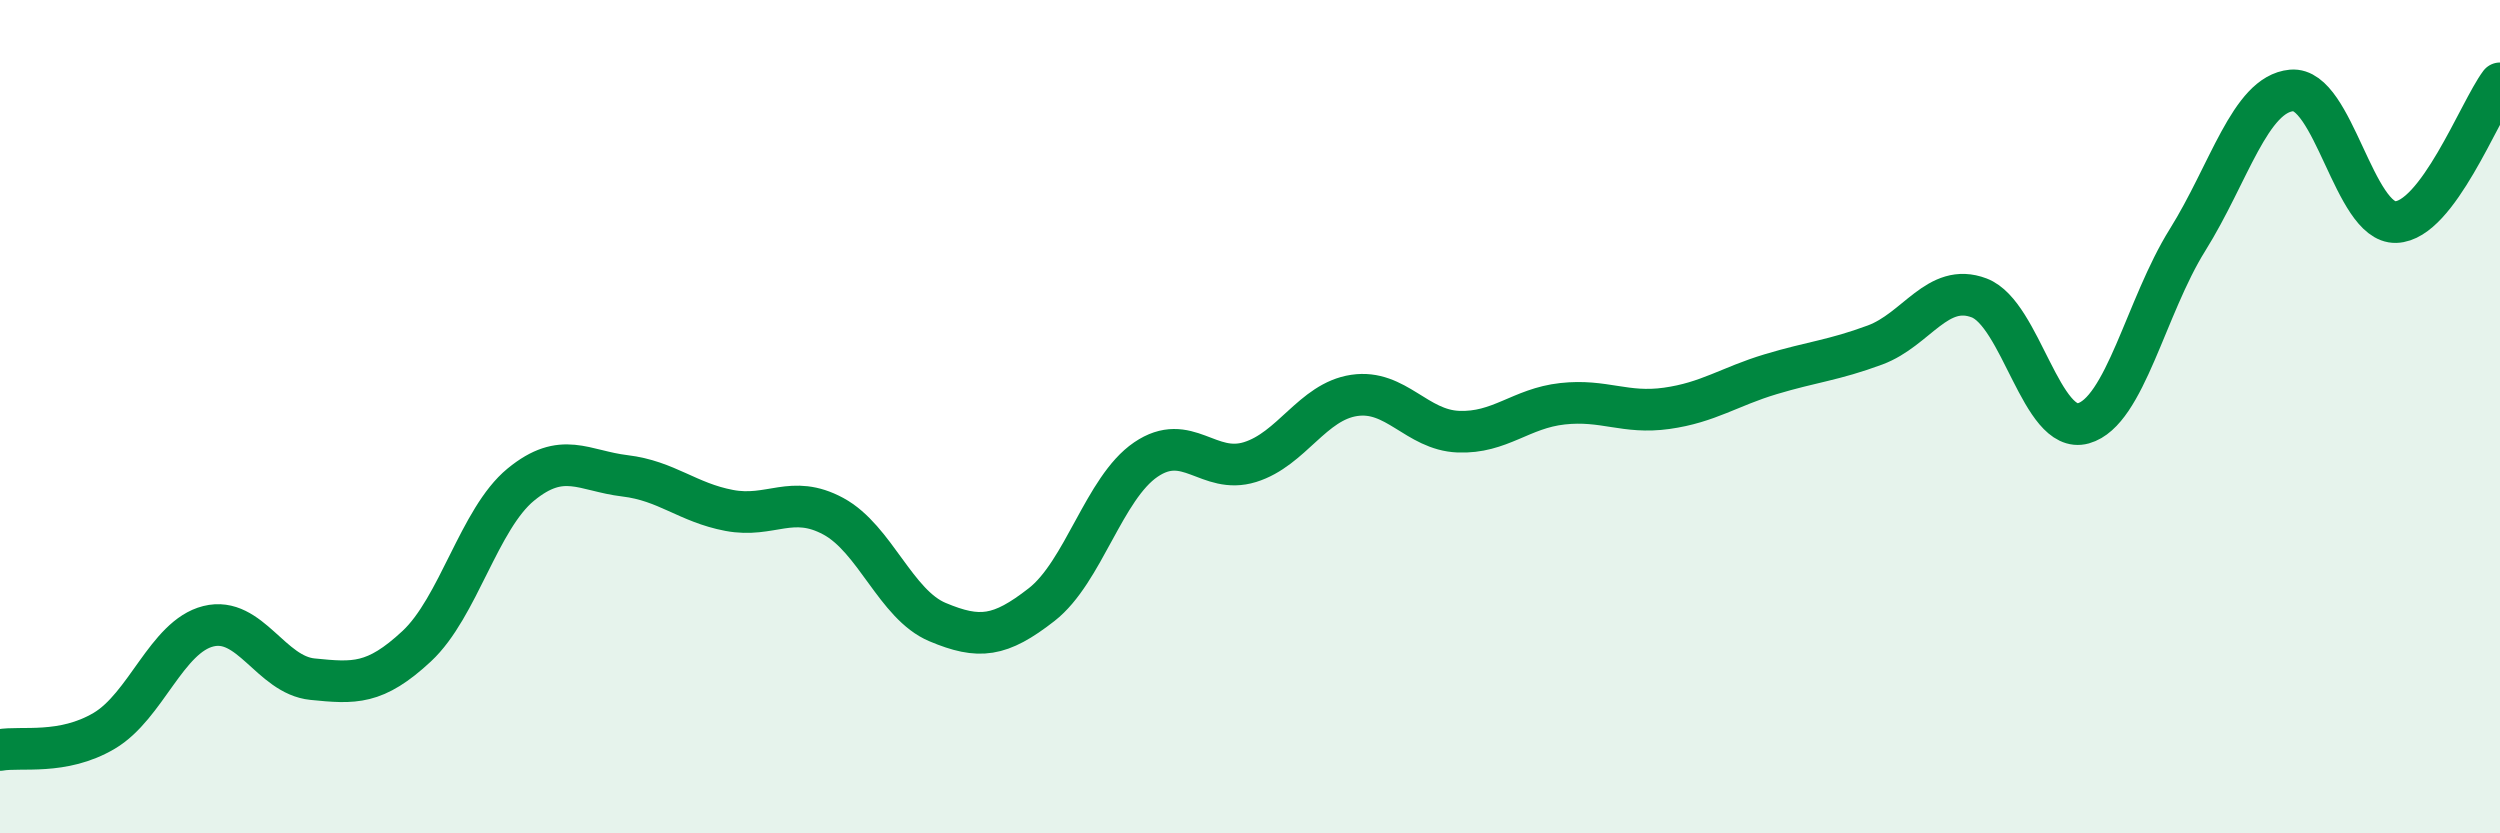 
    <svg width="60" height="20" viewBox="0 0 60 20" xmlns="http://www.w3.org/2000/svg">
      <path
        d="M 0,18 C 0.5,17.91 1.5,18.13 2.5,17.54 C 3.5,16.95 4,15.28 5,15.03 C 6,14.78 6.5,16.2 7.5,16.3 C 8.5,16.4 9,16.44 10,15.51 C 11,14.58 11.5,12.45 12.5,11.63 C 13.5,10.81 14,11.3 15,11.42 C 16,11.54 16.5,12.06 17.5,12.25 C 18.5,12.44 19,11.85 20,12.39 C 21,12.93 21.5,14.51 22.5,14.93 C 23.5,15.35 24,15.29 25,14.51 C 26,13.73 26.5,11.71 27.5,11.03 C 28.5,10.35 29,11.4 30,11.09 C 31,10.78 31.5,9.64 32.5,9.49 C 33.5,9.34 34,10.32 35,10.36 C 36,10.4 36.5,9.8 37.5,9.69 C 38.5,9.58 39,9.94 40,9.8 C 41,9.66 41.5,9.28 42.5,8.98 C 43.5,8.68 44,8.65 45,8.28 C 46,7.91 46.5,6.77 47.5,7.15 C 48.5,7.53 49,10.44 50,10.16 C 51,9.88 51.5,7.36 52.5,5.76 C 53.5,4.16 54,2.26 55,2.17 C 56,2.08 56.5,5.36 57.5,5.33 C 58.5,5.3 59.5,2.67 60,2L60 20L0 20Z"
        fill="#008740"
        opacity="0.1"
        stroke-linecap="round"
        stroke-linejoin="round"
      />
      <path
        d="M 0,18 C 0.5,17.91 1.5,18.13 2.5,17.54 C 3.5,16.95 4,15.28 5,15.03 C 6,14.78 6.5,16.2 7.5,16.3 C 8.5,16.4 9,16.44 10,15.51 C 11,14.58 11.5,12.45 12.5,11.63 C 13.5,10.81 14,11.3 15,11.42 C 16,11.54 16.5,12.06 17.5,12.25 C 18.5,12.44 19,11.85 20,12.39 C 21,12.93 21.5,14.51 22.5,14.93 C 23.5,15.35 24,15.29 25,14.51 C 26,13.73 26.5,11.71 27.5,11.03 C 28.5,10.35 29,11.4 30,11.09 C 31,10.78 31.5,9.64 32.5,9.49 C 33.5,9.34 34,10.32 35,10.36 C 36,10.4 36.5,9.8 37.5,9.69 C 38.5,9.58 39,9.94 40,9.8 C 41,9.66 41.5,9.28 42.5,8.98 C 43.5,8.68 44,8.65 45,8.28 C 46,7.91 46.5,6.77 47.5,7.15 C 48.5,7.53 49,10.44 50,10.16 C 51,9.88 51.5,7.36 52.5,5.76 C 53.5,4.16 54,2.26 55,2.17 C 56,2.08 56.5,5.36 57.5,5.33 C 58.5,5.3 59.5,2.67 60,2"
        stroke="#008740"
        stroke-width="1"
        fill="none"
        stroke-linecap="round"
        stroke-linejoin="round"
      />
    </svg>
  